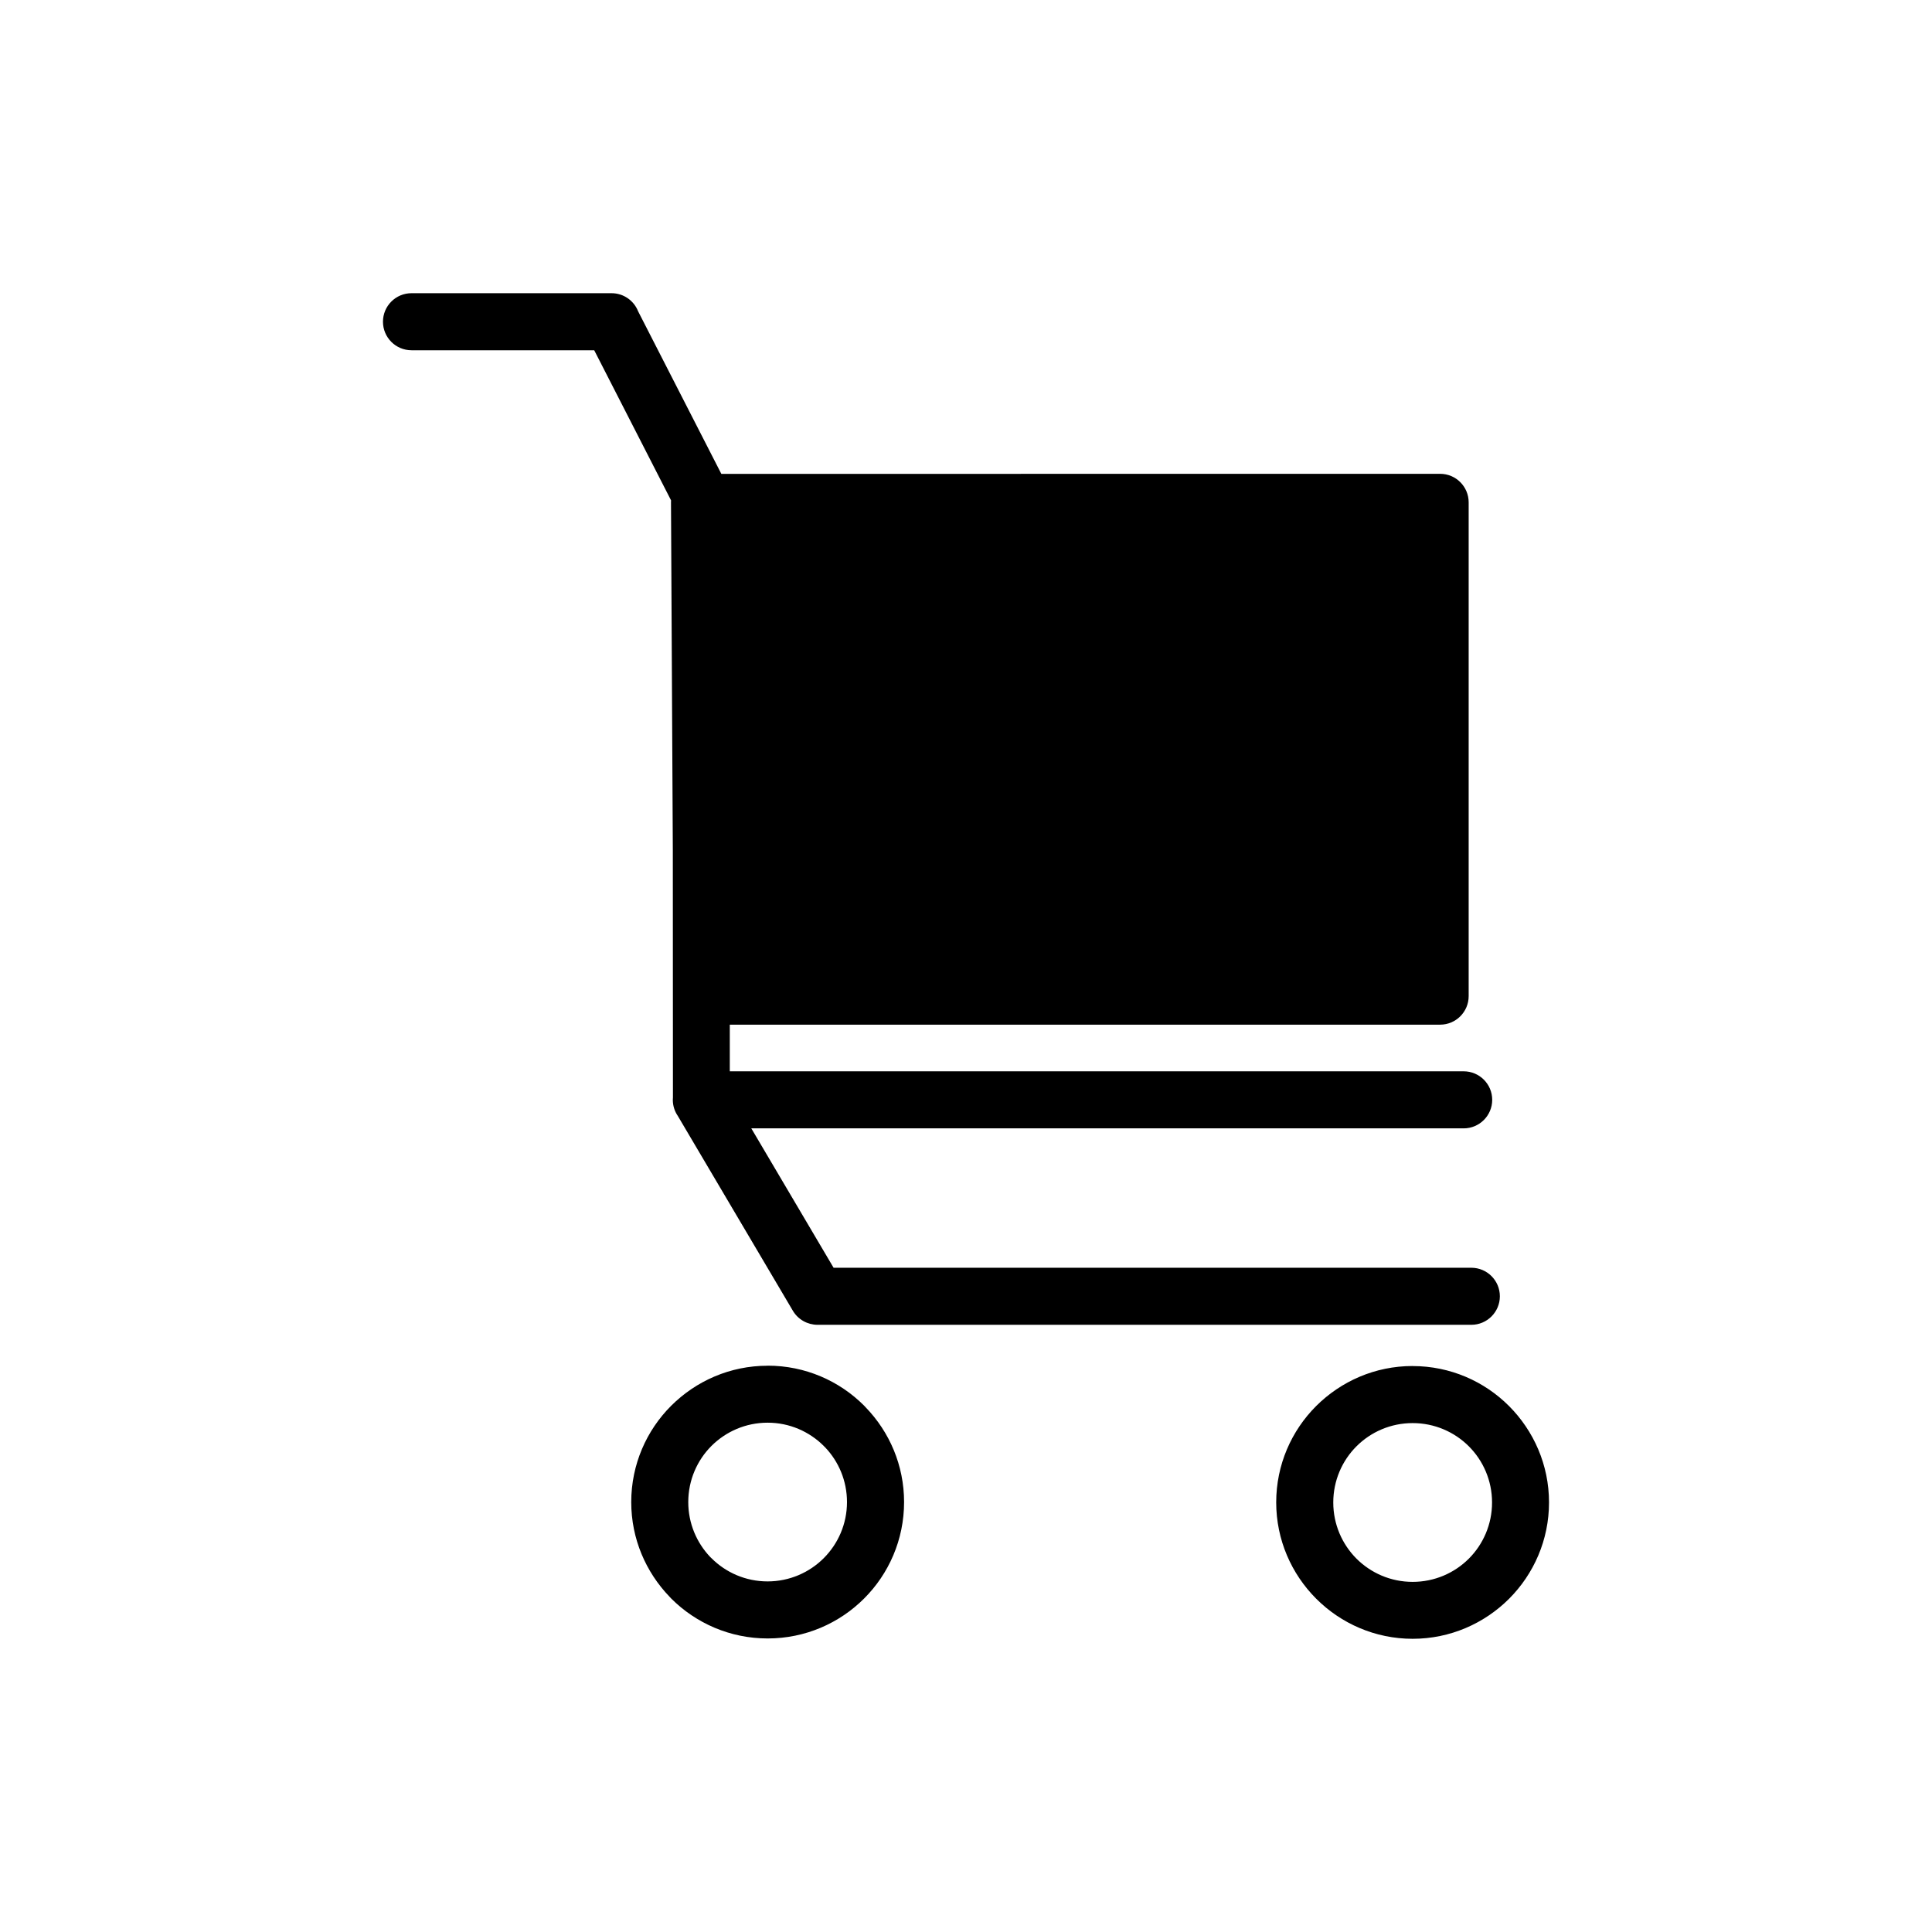 <?xml version="1.0" encoding="UTF-8"?>
<!-- Uploaded to: ICON Repo, www.iconrepo.com, Generator: ICON Repo Mixer Tools -->
<svg fill="#000000" width="800px" height="800px" version="1.1" viewBox="144 144 512 512" xmlns="http://www.w3.org/2000/svg">
 <path d="m253.05 236.82c-4.172 0-7.559-3.387-7.559-7.559 0-4.172 3.387-7.559 7.559-7.559h53.02c3.188 0 5.926 1.98 7.027 4.777l22.066 43.105 190.49-0.016c4.172 0 7.559 3.387 7.559 7.559v130.86c0 4.172-3.387 7.559-7.559 7.559h-188.25v12.363h194.49c4.172 0 7.559 3.387 7.559 7.559s-3.387 7.559-7.559 7.559h-188.79l21.809 36.941h169.01c4.172 0 7.559 3.387 7.559 7.559 0 4.172-3.387 7.559-7.559 7.559h-173.3c-2.57-0.016-5.094-1.344-6.5-3.719l-30.5-51.645c-0.832-1.211-1.316-2.676-1.316-4.246l0.031-0.648-0.031-65.52-0.484-92.137 0.016-0.574-20.359-39.766h-48.441zm265.32 269.2c9.961 0 19 4.051 25.527 10.582 6.559 6.574 10.609 15.613 10.609 25.559 0 9.961-4.051 18.984-10.582 25.527-6.574 6.559-15.613 10.609-25.559 10.609-9.93 0-18.984-4.051-25.527-10.594l-0.047-0.047c-6.531-6.543-10.582-15.582-10.582-25.512 0-9.961 4.051-19 10.582-25.527 6.574-6.559 15.613-10.609 25.559-10.609zm14.887 21.266c-3.793-3.793-9.07-6.152-14.887-6.152-5.82 0-11.094 2.359-14.887 6.152-3.793 3.793-6.152 9.07-6.152 14.887 0 5.82 2.359 11.078 6.137 14.871 3.809 3.809 9.07 6.168 14.902 6.168 5.82 0 11.094-2.359 14.887-6.152 3.793-3.793 6.152-9.07 6.152-14.887 0-5.82-2.359-11.094-6.152-14.887zm-185.82-21.371c9.977 0 19.027 4.051 25.559 10.594l0.438 0.469c6.289 6.516 10.156 15.355 10.156 25.09 0 9.977-4.051 19.027-10.594 25.559-6.531 6.531-15.582 10.582-25.559 10.582s-19.027-4.051-25.559-10.582l-0.438-0.469c-6.273-6.516-10.156-15.355-10.156-25.09 0-9.961 4.051-19 10.582-25.527 6.574-6.559 15.613-10.609 25.559-10.609zm14.871 21.281c-3.809-3.809-9.07-6.168-14.871-6.168-5.82 0-11.078 2.359-14.887 6.152-3.793 3.793-6.152 9.07-6.152 14.887 0 5.637 2.223 10.777 5.82 14.555l0.332 0.316c3.809 3.809 9.07 6.152 14.871 6.152 5.805 0 11.078-2.359 14.871-6.152 3.809-3.809 6.168-9.07 6.168-14.871 0-5.652-2.223-10.777-5.82-14.539l-0.348-0.332z"/>
</svg>